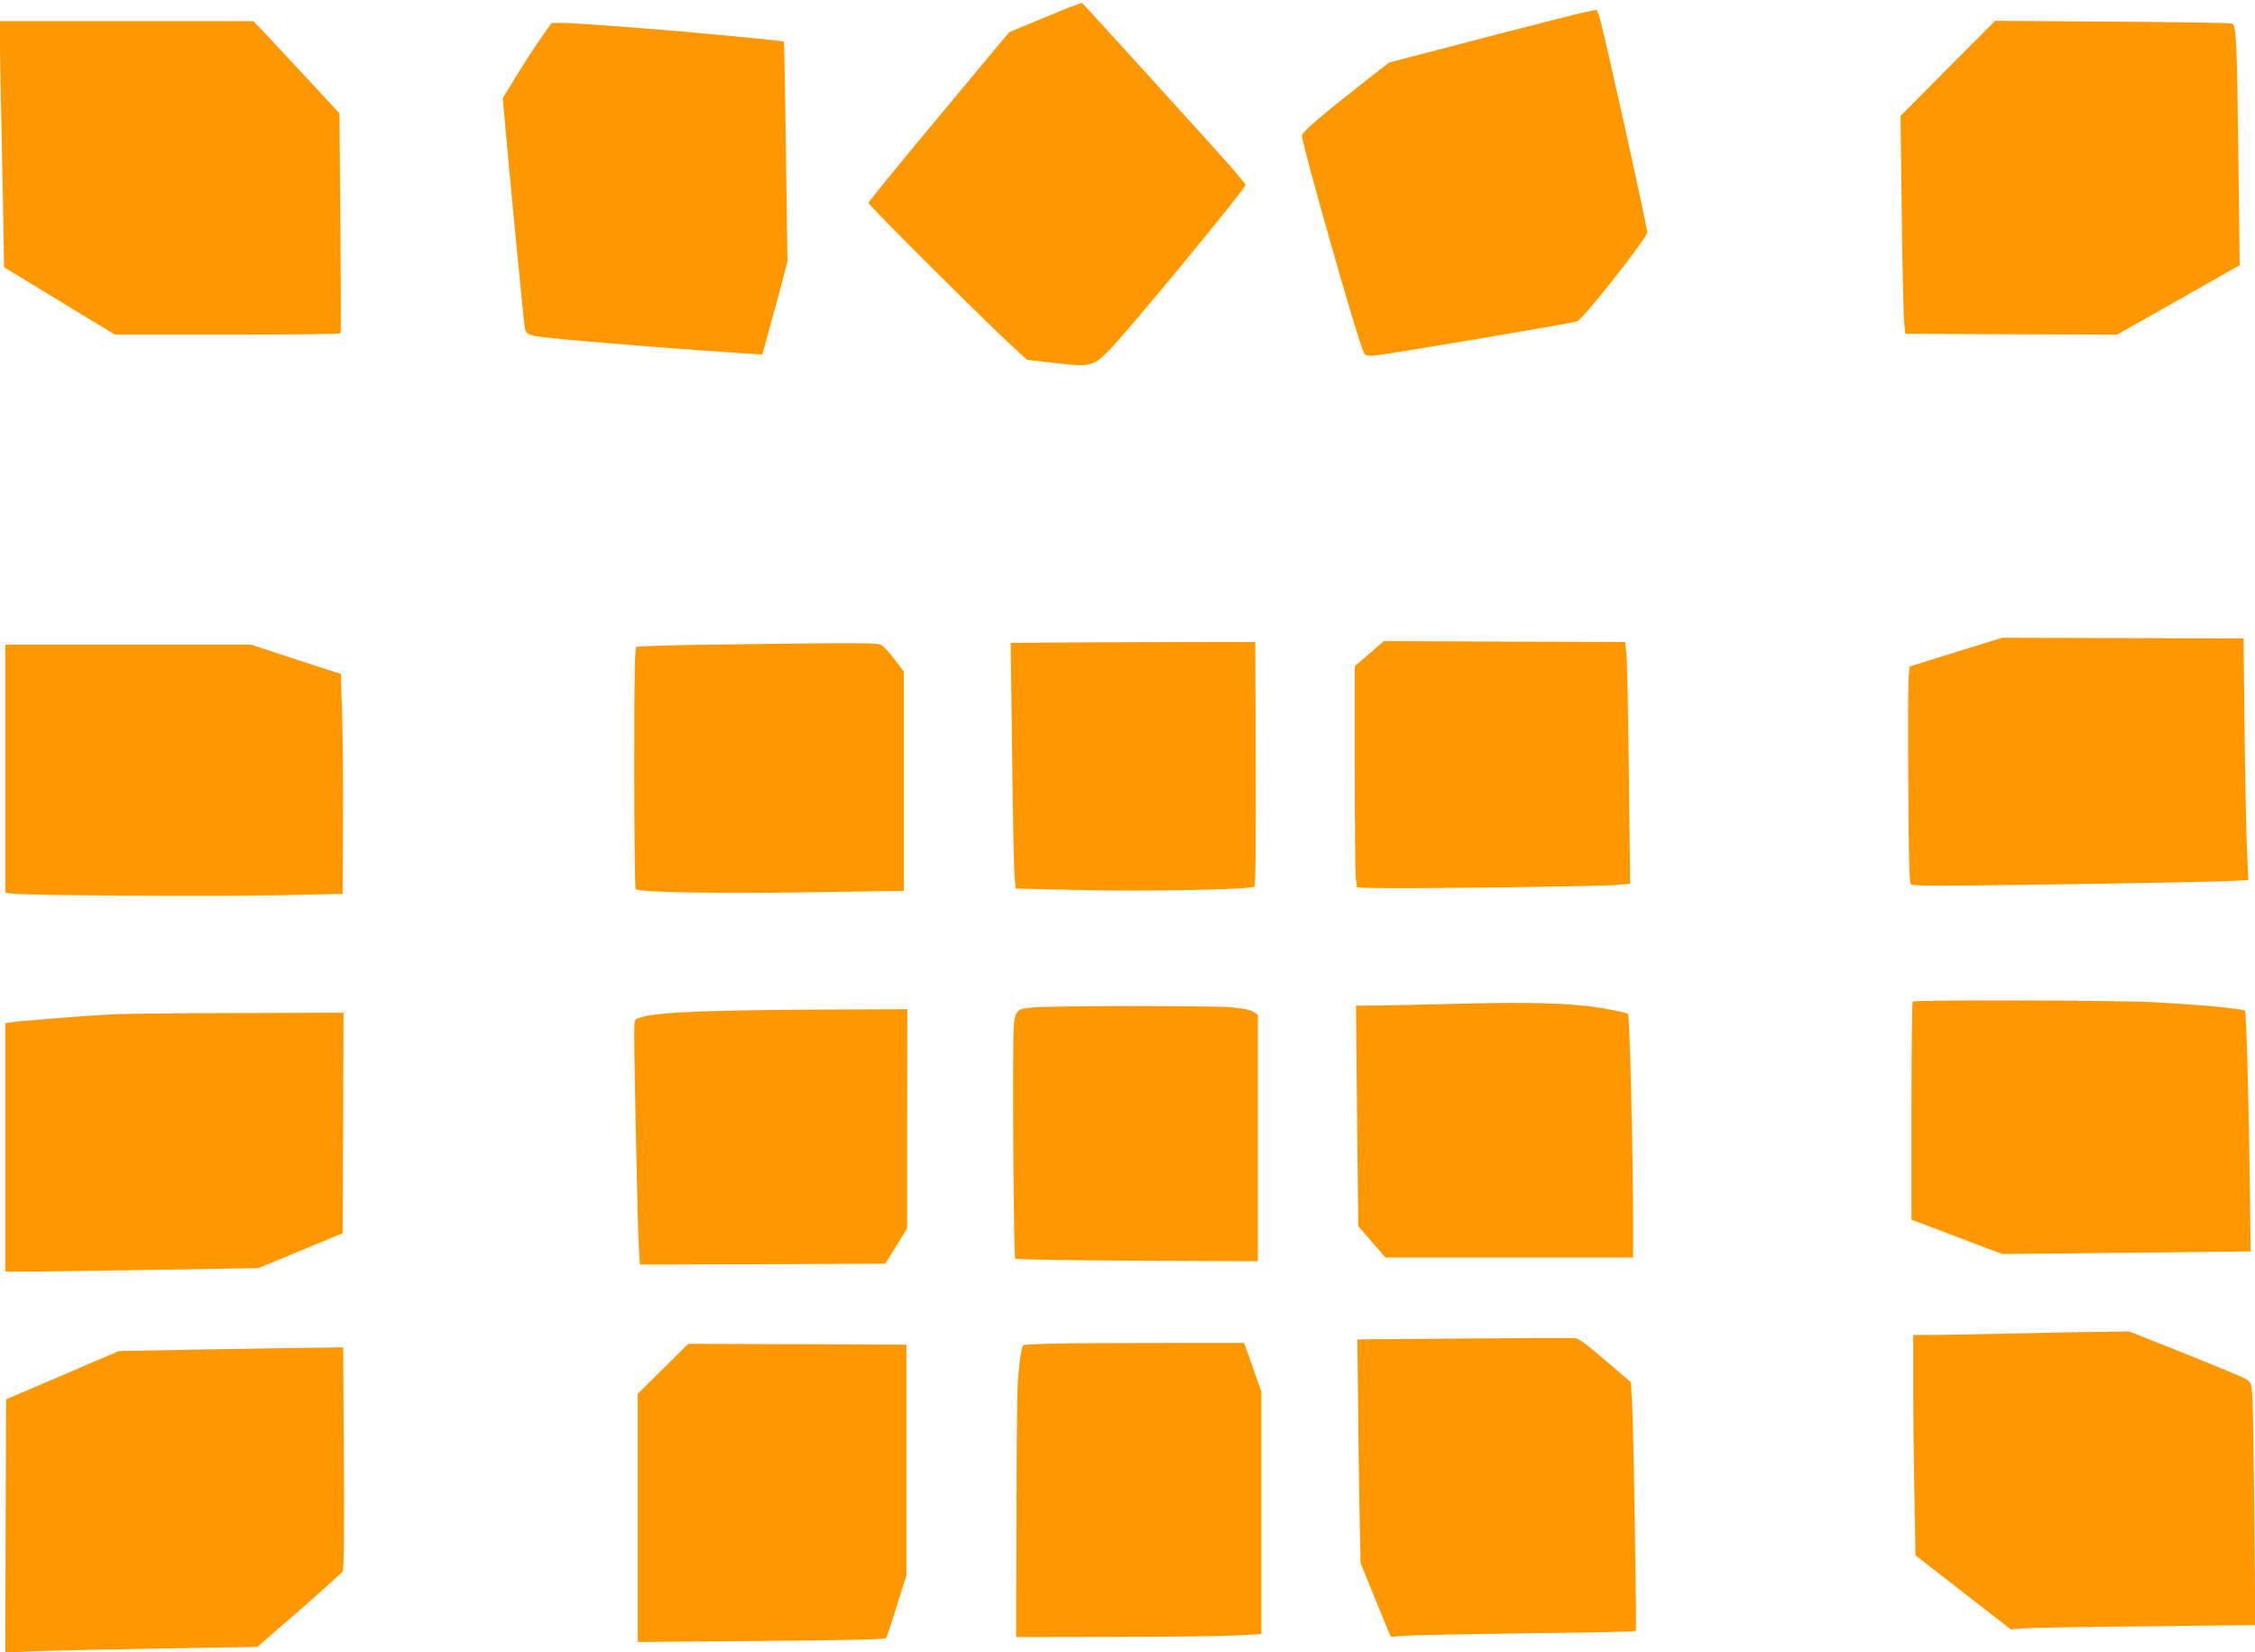 <?xml version="1.0" standalone="no"?>
<!DOCTYPE svg PUBLIC "-//W3C//DTD SVG 20010904//EN"
 "http://www.w3.org/TR/2001/REC-SVG-20010904/DTD/svg10.dtd">
<svg version="1.0" xmlns="http://www.w3.org/2000/svg"
 width="1280pt" height="938pt" viewBox="0 0 1280 938"
 preserveAspectRatio="xMidYMid meet">
<g transform="translate(0,938) scale(0.1,-0.1)"
fill="#ff9800" stroke="none">
<path d="M5932 9282 l-204 -85 -399 -479 c-219 -263 -399 -483 -399 -490 -1
-13 691 -702 828 -825 l72 -66 157 -18 c198 -23 215 -20 301 64 92 89 782 926
782 947 0 5 -37 50 -82 102 -126 142 -838 927 -846 931 -4 2 -99 -34 -210 -81z"/>
<path d="M8830 9270 c-124 -31 -387 -99 -585 -151 l-360 -94 -140 -109 c-240
-188 -355 -287 -355 -305 0 -50 320 -1176 351 -1232 10 -20 17 -21 74 -16 67
6 1114 183 1137 192 35 14 398 475 398 505 0 32 -230 1072 -269 1217 -6 23
-15 44 -19 46 -4 3 -108 -21 -232 -53z"/>
<path d="M3 8928 c4 -183 10 -498 14 -699 l6 -366 136 -83 c75 -46 216 -132
315 -192 l179 -108 638 0 c351 0 640 3 642 8 3 4 2 286 -1 627 l-5 621 -184
199 c-102 110 -212 228 -245 263 l-60 62 -721 0 -720 0 6 -332z"/>
<path d="M11056 8992 l-268 -270 7 -560 c4 -308 10 -586 14 -618 l6 -59 601
-3 601 -2 348 197 348 197 -7 581 c-8 681 -12 781 -35 791 -9 4 -315 9 -681
11 l-665 5 -269 -270z"/>
<path d="M3087 9188 c-52 -74 -116 -172 -184 -285 l-49 -80 22 -249 c37 -402
95 -995 101 -1042 7 -53 15 -57 150 -71 182 -20 786 -68 1094 -87 l106 -7 41
149 c23 82 55 201 72 265 l30 115 -9 622 c-4 343 -10 624 -12 626 -4 3 -283
31 -564 56 -250 22 -634 50 -692 50 l-62 0 -44 -62z"/>
<path d="M11103 5678 l-262 -82 -6 -40 c-4 -23 -5 -298 -3 -613 2 -440 6 -575
15 -584 10 -10 179 -10 835 0 453 6 881 15 952 18 l128 6 -7 156 c-4 86 -11
395 -14 686 l-6 530 -685 2 -685 2 -262 -81z"/>
<path d="M6226 5733 l-489 -3 8 -623 c4 -342 10 -656 14 -697 l6 -75 350 -8
c392 -9 988 2 1005 19 7 7 9 230 8 700 l-3 689 -205 0 c-113 0 -425 -1 -694
-2z"/>
<path d="M7773 5669 l-83 -72 0 -576 c0 -317 3 -599 6 -628 l7 -52 96 -3 c157
-5 1279 9 1370 17 l84 8 -7 616 c-4 339 -10 648 -14 686 l-7 70 -685 2 -685 3
-82 -71z"/>
<path d="M4045 5720 c-231 -3 -426 -9 -432 -13 -10 -6 -13 -154 -13 -685 0
-372 4 -683 8 -690 12 -19 483 -27 1055 -17 l467 7 0 623 0 622 -50 66 c-27
36 -60 73 -72 81 -24 17 -57 18 -963 6z"/>
<path d="M30 5016 l0 -703 29 -6 c53 -11 1143 -18 1516 -10 l370 8 2 390 c2
215 -1 495 -5 624 l-7 234 -255 83 -255 84 -697 0 -698 0 0 -704z"/>
<path d="M10857 3693 c-4 -3 -7 -283 -7 -622 l0 -616 258 -98 257 -97 705 7
705 8 -3 290 c-6 511 -21 1068 -29 1076 -12 12 -286 37 -528 49 -223 11 -1348
14 -1358 3z"/>
<path d="M8240 3680 c-157 -4 -343 -8 -414 -9 l-129 -1 6 -626 7 -626 77 -89
77 -89 703 0 703 0 0 208 c-1 392 -19 1165 -29 1175 -5 5 -71 20 -148 33 -166
29 -418 36 -853 24z"/>
<path d="M5866 3660 c-93 -7 -102 -15 -111 -103 -9 -90 -2 -1314 8 -1324 5 -4
317 -9 693 -11 l684 -3 0 699 0 700 -26 17 c-18 12 -61 20 -128 26 -117 9
-1003 9 -1120 -1z"/>
<path d="M4040 3639 c-247 -8 -361 -19 -414 -39 -25 -9 -26 -13 -26 -87 0
-178 20 -1116 26 -1211 l6 -102 696 2 697 3 62 100 62 100 0 623 1 622 -427
-2 c-236 0 -543 -5 -683 -9z"/>
<path d="M620 3620 c-163 -9 -536 -39 -567 -46 l-23 -4 0 -705 0 -705 118 0
c64 0 388 5 718 10 l601 10 239 99 239 99 3 626 2 626 -597 -2 c-329 0 -659
-4 -733 -8z"/>
<path d="M11455 1809 c-154 -3 -351 -7 -437 -8 l-158 -1 0 -287 c0 -159 3
-440 7 -626 l6 -338 271 -211 271 -210 60 6 c33 3 345 9 693 12 l634 7 -6 626
c-3 344 -8 654 -12 689 -5 58 -9 65 -37 83 -18 10 -173 75 -346 144 l-314 125
-176 -2 c-97 -1 -302 -5 -456 -9z"/>
<path d="M8310 1780 l-605 -5 3 -285 c1 -157 5 -442 8 -635 l7 -350 85 -209
86 -209 116 7 c63 3 375 9 693 13 318 3 580 9 582 13 6 10 -13 1164 -21 1299
l-7 113 -101 87 c-162 138 -190 159 -216 163 -14 2 -297 1 -630 -2z"/>
<path d="M6080 1753 c-145 -2 -268 -7 -272 -11 -11 -11 -27 -128 -32 -242 -3
-57 -6 -399 -6 -760 l-2 -655 549 1 c301 0 614 4 696 8 l147 8 0 688 0 688
-49 139 -49 138 -358 0 c-198 0 -478 -1 -624 -2z"/>
<path d="M3763 1608 l-143 -142 0 -705 0 -704 701 6 c522 4 704 9 709 17 4 7
32 89 61 184 l54 171 0 655 0 655 -619 3 -619 2 -144 -142z"/>
<path d="M1160 1718 l-485 -9 -320 -137 -320 -137 -3 -719 -2 -719 162 7 c90
4 412 11 716 16 l552 9 238 206 c130 114 242 214 247 223 7 12 10 222 7 645
l-4 627 -151 -2 c-84 -1 -370 -5 -637 -10z"/>
</g>
</svg>
